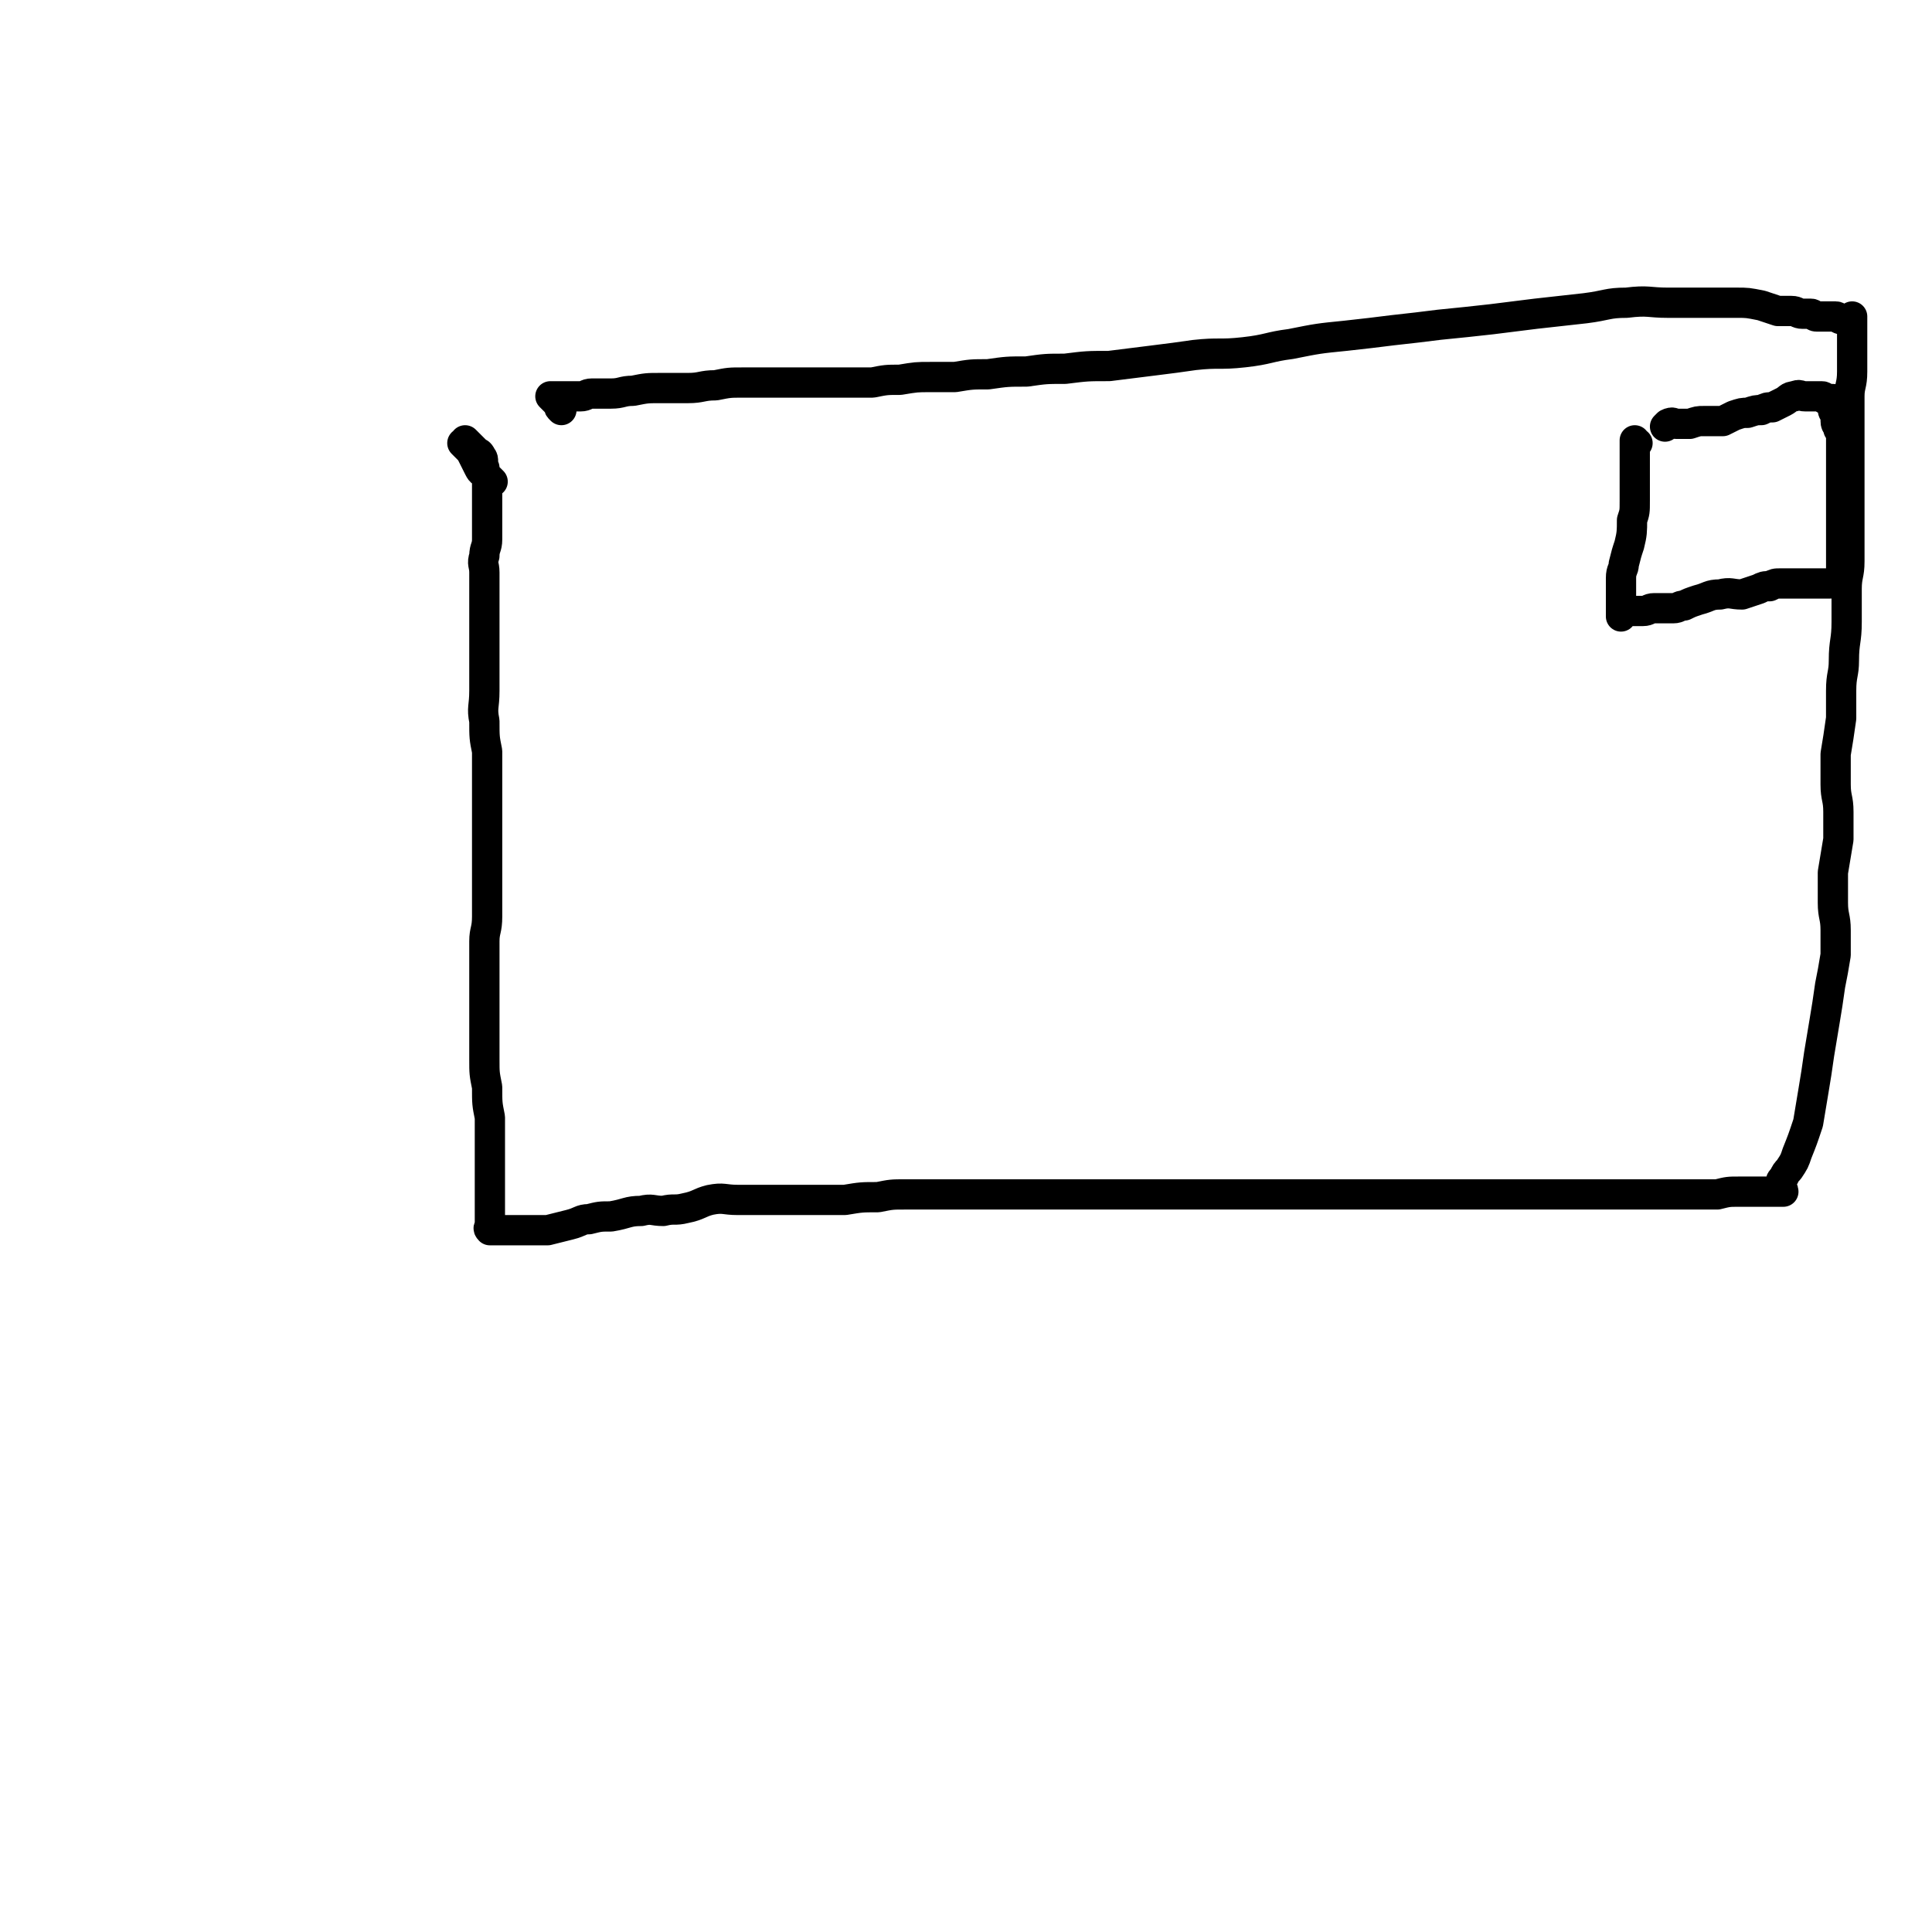 <svg viewBox='0 0 702 702' version='1.1' xmlns='http://www.w3.org/2000/svg' xmlns:xlink='http://www.w3.org/1999/xlink'><g fill='none' stroke='#000000' stroke-width='11' stroke-linecap='round' stroke-linejoin='round'><path d='M179,175c0,0 -1,-1 -1,-1 0,0 1,1 1,1 -1,-1 -1,-1 -2,-2 -2,-2 -2,-1 -3,-3 -1,-2 -1,-2 -2,-4 -1,-2 -1,-2 -2,-3 -1,-1 -1,-1 -2,-2 0,0 1,0 1,-1 0,0 0,0 0,0 1,1 1,1 2,2 1,1 1,1 2,2 1,1 1,0 2,2 1,1 0,2 1,4 0,1 0,1 1,3 0,2 0,2 0,4 0,3 0,3 0,6 0,4 0,4 0,7 0,3 0,3 0,6 0,3 -1,3 -1,6 -1,3 0,3 0,6 0,4 0,4 0,7 0,5 0,5 0,9 0,5 0,5 0,10 0,4 0,4 0,8 0,5 0,5 0,9 0,6 -1,6 0,11 0,6 0,6 1,11 0,5 0,5 0,9 0,4 0,4 0,7 0,6 0,6 0,11 0,7 0,7 0,13 0,6 0,6 0,11 0,5 0,5 0,9 0,5 -1,5 -1,9 0,6 0,6 0,11 0,6 0,6 0,11 0,4 0,4 0,7 0,4 0,4 0,7 0,4 0,4 0,7 0,5 0,5 1,10 0,6 0,6 1,11 0,5 0,5 0,10 0,5 0,5 0,9 0,4 0,4 0,8 0,4 0,4 0,7 0,1 0,1 0,3 0,1 0,1 0,2 0,0 0,0 0,0 0,0 0,0 0,1 0,0 -1,0 0,1 0,0 1,0 2,0 0,0 0,0 1,0 1,0 1,0 2,0 1,0 1,0 2,0 1,0 1,0 2,0 2,0 2,0 4,0 4,0 4,0 8,0 4,-1 4,-1 8,-2 4,-1 4,-2 7,-2 4,-1 4,-1 8,-1 6,-1 6,-2 11,-2 4,-1 4,0 8,0 4,-1 4,0 8,-1 5,-1 5,-2 9,-3 5,-1 5,0 10,0 6,0 6,0 12,0 5,0 5,0 9,0 4,0 4,0 8,0 5,0 5,0 10,0 6,-1 6,-1 12,-1 5,-1 5,-1 10,-1 4,0 4,0 8,0 6,0 6,0 12,0 5,0 5,0 10,0 4,0 4,0 8,0 4,0 4,0 8,0 4,0 4,0 8,0 6,0 6,0 13,0 5,0 5,0 11,0 5,0 5,0 10,0 6,0 6,0 12,0 6,0 6,0 12,0 4,0 4,0 9,0 4,0 4,0 9,0 7,0 7,0 14,0 5,0 5,0 11,0 4,0 4,0 9,0 5,0 5,0 10,0 5,0 5,0 11,0 4,0 4,0 8,0 4,0 4,0 8,0 3,0 3,0 6,0 3,0 3,0 6,0 4,0 4,0 8,0 4,0 4,0 8,0 4,0 4,0 8,0 3,0 3,0 7,0 4,0 4,0 8,0 7,0 7,0 13,0 5,0 5,0 11,0 5,0 5,0 10,0 4,0 4,0 9,0 4,-1 4,-1 8,-1 2,0 2,0 5,0 2,0 2,0 4,0 1,0 1,0 3,0 1,0 1,0 2,0 1,0 1,0 2,0 0,-1 -1,-1 -1,-1 0,-1 0,-1 0,-2 0,-1 0,-1 1,-2 1,-2 1,-2 2,-3 2,-3 2,-3 3,-6 2,-5 2,-5 4,-11 1,-6 1,-6 2,-12 1,-6 1,-6 2,-13 1,-6 1,-6 2,-12 1,-6 1,-6 2,-13 1,-5 1,-5 2,-11 0,-4 0,-4 0,-9 0,-5 -1,-5 -1,-10 0,-5 0,-5 0,-11 1,-6 1,-6 2,-12 0,-5 0,-5 0,-10 0,-5 -1,-5 -1,-10 0,-5 0,-5 0,-11 1,-6 1,-6 2,-13 0,-5 0,-5 0,-10 0,-6 1,-6 1,-11 0,-7 1,-7 1,-14 0,-6 0,-6 0,-12 0,-5 1,-5 1,-10 0,-5 0,-5 0,-10 0,-5 0,-5 0,-10 0,-6 0,-6 0,-12 0,-4 0,-4 0,-9 0,-4 0,-4 0,-9 0,-5 0,-5 0,-10 0,-4 1,-4 1,-9 0,-3 0,-3 0,-6 0,-1 0,-1 0,-3 0,-1 0,-1 0,-3 0,-1 0,-1 0,-2 0,-1 0,-1 0,-2 0,-1 0,-1 0,-2 0,-1 0,-1 0,-2 0,0 -1,1 -2,1 -1,0 -1,0 -2,0 -1,0 -1,-1 -2,-1 0,0 0,0 -1,0 0,0 0,0 0,0 -1,0 -1,0 -2,0 -1,0 -1,0 -2,0 -1,0 -1,0 -2,0 -1,0 -1,-1 -2,-1 -1,0 -1,0 -3,0 -2,0 -2,-1 -4,-1 -2,0 -2,0 -5,0 -3,-1 -3,-1 -6,-2 -5,-1 -5,-1 -9,-1 -5,0 -5,0 -10,0 -8,0 -8,0 -15,0 -7,0 -7,-1 -15,0 -7,0 -7,1 -15,2 -9,1 -9,1 -18,2 -8,1 -8,1 -16,2 -9,1 -9,1 -19,2 -8,1 -8,1 -17,2 -8,1 -8,1 -17,2 -10,1 -10,1 -20,3 -8,1 -8,2 -17,3 -9,1 -9,0 -18,1 -7,1 -7,1 -15,2 -8,1 -8,1 -16,2 -8,0 -8,0 -16,1 -7,0 -7,0 -14,1 -7,0 -7,0 -14,1 -6,0 -6,0 -12,1 -4,0 -4,0 -9,0 -5,0 -5,0 -11,1 -5,0 -5,0 -10,1 -4,0 -4,0 -8,0 -5,0 -5,0 -10,0 -4,0 -4,0 -9,0 -5,0 -5,0 -10,0 -5,0 -5,0 -10,0 -5,0 -5,0 -10,1 -5,0 -5,1 -10,1 -5,0 -5,0 -10,0 -5,0 -5,0 -10,1 -4,0 -4,1 -8,1 -3,0 -3,0 -7,0 -2,0 -2,1 -4,1 -2,0 -2,0 -4,0 -2,0 -2,0 -4,0 -2,0 -2,0 -3,0 0,0 0,0 0,0 0,0 0,0 1,1 1,1 1,1 2,2 0,1 0,1 1,2 '/><path d='M595,161c-1,0 -1,-1 -1,-1 0,0 0,1 0,2 0,2 0,2 0,4 0,3 0,3 0,6 0,5 0,5 0,10 0,4 0,4 -1,7 0,4 0,5 -1,9 -1,3 -1,3 -2,7 0,2 -1,2 -1,5 0,3 0,3 0,6 0,2 0,2 0,4 0,2 0,2 0,3 0,0 0,1 0,1 0,0 0,-1 0,-1 2,-1 2,-1 4,-1 2,0 2,0 4,0 2,0 2,-1 4,-1 1,0 2,0 3,0 2,0 2,0 4,0 2,0 2,-1 4,-1 2,-1 2,-1 5,-2 4,-1 4,-2 8,-2 4,-1 4,0 8,0 3,-1 3,-1 6,-2 2,-1 2,-1 4,-1 2,-1 2,-1 4,-1 1,0 1,0 2,0 1,0 1,0 2,0 1,0 1,0 2,0 1,0 1,0 2,0 1,0 1,0 3,0 1,0 1,0 3,0 2,0 2,0 4,0 1,0 1,-1 2,-1 1,0 1,0 2,0 0,0 0,-1 1,-1 0,-1 -1,-1 -1,-1 0,-1 0,-1 0,-2 0,-1 0,-1 0,-2 0,-1 0,-1 0,-1 0,-1 0,-1 0,-2 0,-1 0,-1 0,-2 0,-1 0,-1 0,-2 0,-2 0,-2 0,-4 0,-2 0,-2 0,-4 0,-2 0,-2 0,-4 0,-3 0,-3 0,-6 0,-3 0,-3 0,-6 0,-2 0,-2 0,-5 0,-2 0,-2 0,-4 0,-2 0,-2 0,-3 0,-2 0,-2 0,-3 0,-2 0,-2 -1,-3 0,-2 -1,-1 -1,-3 0,-1 0,-1 0,-2 0,-1 -1,-1 -1,-2 0,-1 0,-1 0,-2 0,-1 0,-1 0,-2 0,0 -1,0 -2,0 0,0 0,0 -1,0 0,0 0,-1 -1,-1 -1,0 -1,0 -2,0 -1,0 -1,0 -2,0 -1,0 -1,0 -2,0 -2,0 -2,-1 -4,0 -2,0 -2,1 -4,2 -2,1 -2,1 -4,2 -2,0 -2,0 -4,1 -2,0 -2,0 -5,1 -2,0 -2,0 -5,1 -2,1 -2,1 -4,2 -3,0 -4,0 -7,0 -2,0 -2,0 -5,1 -2,0 -2,0 -5,0 -1,0 -1,-1 -3,0 0,0 0,0 -1,1 0,0 0,0 0,0 '/></g>
</svg>